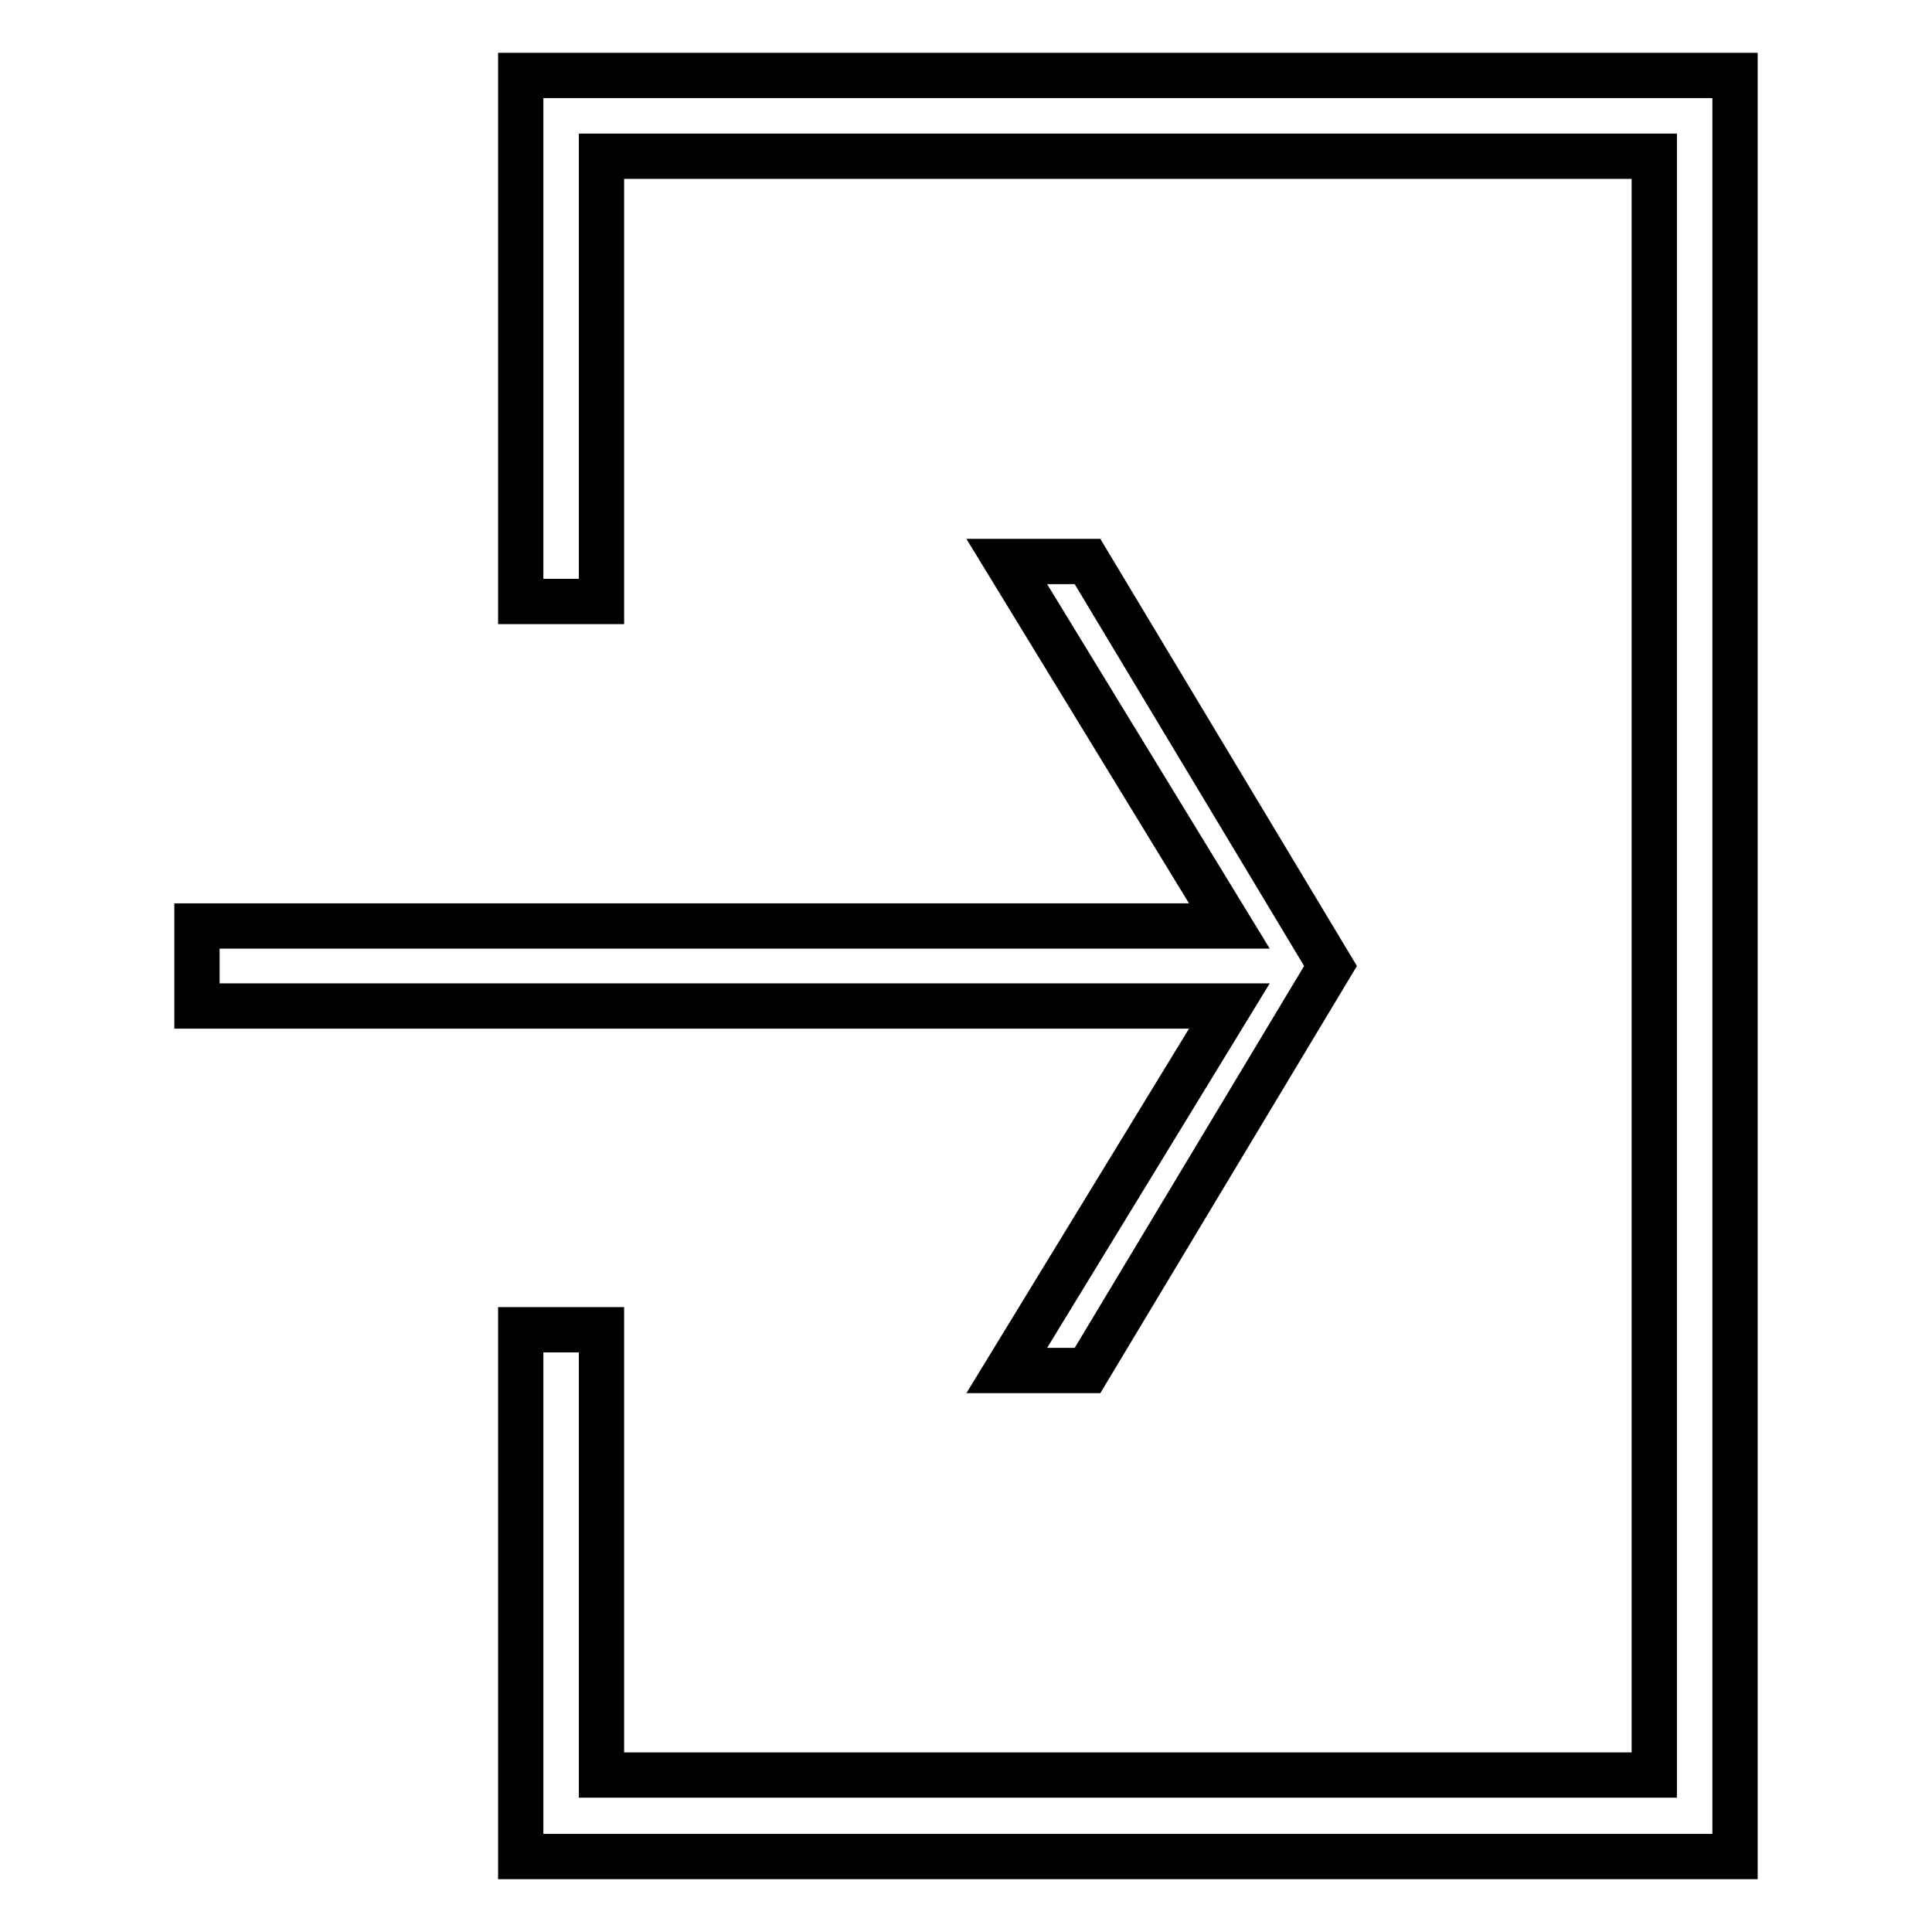 <?xml version="1.0" encoding="utf-8"?>
<!-- Svg Vector Icons : http://www.onlinewebfonts.com/icon -->
<!DOCTYPE svg PUBLIC "-//W3C//DTD SVG 1.1//EN" "http://www.w3.org/Graphics/SVG/1.1/DTD/svg11.dtd">
<svg version="1.1" xmlns="http://www.w3.org/2000/svg" xmlns:xlink="http://www.w3.org/1999/xlink" x="0px" y="0px" viewBox="0 0 256 256" enable-background="new 0 0 256 256" xml:space="preserve">
<g> <path stroke-width="6" fill-opacity="0" stroke="#000000"  d="M69,176.3V246h160.9V10H69v69.7h10.7v-59h139.5v214.5H79.7v-59H69z M26.1,133.3h136.8l-29.5,48.3h10.7 l32.2-53.6l-32.2-53.6h-10.7l29.5,48.3H26.1V133.3z"/></g>
</svg>
